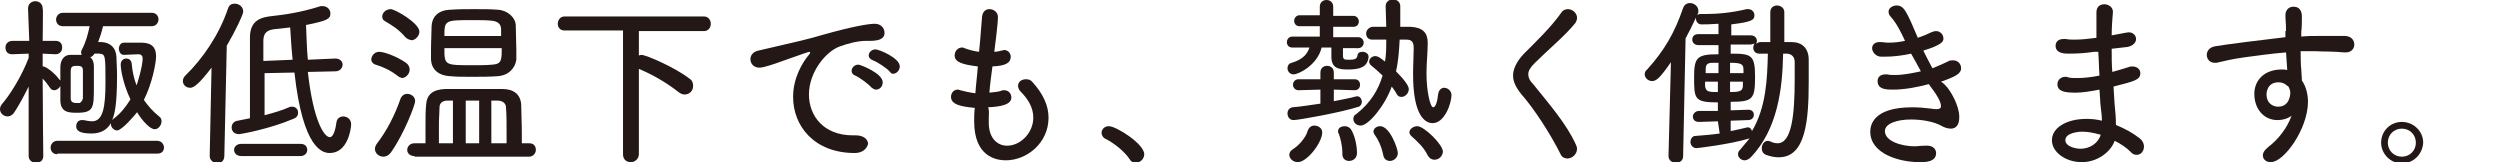 <?xml version="1.0" encoding="utf-8"?>
<!-- Generator: Adobe Illustrator 22.1.0, SVG Export Plug-In . SVG Version: 6.00 Build 0)  -->
<svg version="1.1" id="レイヤー_1" xmlns="http://www.w3.org/2000/svg" xmlns:xlink="http://www.w3.org/1999/xlink" x="0px"
	 y="0px" viewBox="0 0 410.1 26.6" style="enable-background:new 0 0 410.1 26.6;" xml:space="preserve">
<style type="text/css">
	.st0{fill:#231815;}
</style>
<g>
	<g>
		<path class="st0" d="M4.7,14.2c-0.8,1.6-1.6,3.1-2.4,4.3c-0.3,0.4-0.7,0.6-1,0.6c-0.7,0-1.3-0.5-1.3-1.2c0-0.3,0.1-0.5,0.3-0.8
			c1.4-1.6,3.3-4.7,4.4-7.6V8.8L2,8.9h0c-0.8,0-1.1-0.5-1.1-1.1c0-0.6,0.4-1.1,1.2-1.1h2.7L4.6,1.4v0c0-0.8,0.6-1.2,1.2-1.2
			s1.2,0.4,1.2,1.2v0C7.1,1.4,7,4,7,6.7h2.1c0.8,0,1.1,0.5,1.1,1.1S9.8,8.9,9.1,8.9h0L7,8.8c0,0.8,0,1.5,0,2.1h0.1
			c0.4,0,1.8,1,2.6,2.1c0.1,0.1,0.1,0.1,0.2,0.2v-2.2c0-1.1,0.6-2,1.6-2c0.5,0,1,0,1.4,0h0.5c0-0.1-0.1-0.2-0.1-0.3
			c0-0.2,0-0.3,0.1-0.5c0.7-1.3,1-2.5,1.3-3.9h-4.4c-0.7,0-1.1-0.5-1.1-1.1c0-0.5,0.4-1.1,1.1-1.1h14.6c0.7,0,1.1,0.5,1.1,1.1
			c0,0.5-0.4,1.1-1.1,1.1h-8c-0.2,0.9-0.5,1.8-0.8,2.6c0.2,0,0.4,0,0.6,0c1.4,0.1,2.3,0.9,2.4,2.4c0,0.8,0.1,1.9,0.1,3
			c0,5-0.4,6.4-0.8,7.4l0.2-0.2c1.1-0.8,2-1.9,2.8-3.2c-1.2-2.5-1.6-4.9-1.6-5.7c0-0.7,0.5-1,0.9-1c0.4,0,0.8,0.2,0.9,0.8
			c0.1,1.3,0.4,2.6,0.8,3.6c0.1-0.2,1-3.1,1-4.4c0-0.5-0.3-0.7-0.7-0.7c-0.2,0-2.4,0.1-2.4,0.1h0c-0.5,0-0.8-0.5-0.8-1
			c0-0.5,0.3-1,0.8-1h2.9c1.7,0,2.4,0.8,2.4,2.2c0,1.1-0.6,4.4-2,7.2c0.7,1,1.5,1.9,2.5,2.7c0.3,0.2,0.4,0.5,0.4,0.8
			c0,0.6-0.5,1.3-1.1,1.3c-1.1,0-2.8-2.5-2.9-2.8c-0.4,0.5-2.5,3-3.3,3c-0.5,0-1-0.5-1-1v-0.2c-0.7,1.2-1.8,1.7-3.2,1.7
			c-2,0-2.5-0.5-2.5-1.2c0-0.5,0.3-1,0.9-1c0.1,0,0.2,0,0.3,0c0.5,0.1,1,0.2,1.4,0.2c1.8,0,2.2-2.3,2.2-6.4c0-4.4,0-4.6-1-4.7h-0.8
			c-0.2,0.3-0.4,0.5-0.7,0.6c0.4,0.3,0.6,0.8,0.6,1.5c0,1.1,0,2.2,0,3.2c0,3.6,0,4.4-2.8,4.4c-1.4,0-2.7-0.1-2.7-2.1v-2.3
			c-0.2,0.4-0.6,0.7-1,0.7c-0.3,0-0.5-0.1-0.7-0.4c-0.4-0.6-0.8-1.1-1.2-1.5c0,4.3,0.1,12.7,0.1,12.7c0,0.8-0.6,1.1-1.2,1.1
			c-0.6,0-1.2-0.4-1.2-1.1L4.7,14.2z M9.4,25.3c-0.7,0-1.1-0.5-1.1-1.1c0-0.5,0.4-1.1,1.1-1.1h16.4c0.7,0,1.1,0.6,1.1,1.1
			c0,0.5-0.3,1-1.1,1H9.4z M13.6,16c0-0.7,0-1.4,0-2.2c0-0.8,0-1.6,0-2.2c0-0.7-0.3-0.8-1-0.8c-0.7,0-1,0.1-1,0.9c0,0.6,0,1.4,0,2.2
			s0,1.6,0,2.2c0,0.5,0.2,0.8,1,0.8c0.2,0,0.4,0,0.5,0C13.3,16.7,13.6,16.5,13.6,16z"/>
		<path class="st0" d="M34.4,25.6l0.3-14.5c-2.2,2.9-3,3.3-3.5,3.3c-0.7,0-1.2-0.5-1.2-1.1c0-0.3,0.1-0.6,0.4-0.9
			c2.9-2.8,5.6-6.8,7-11c0.2-0.6,0.6-0.8,1.1-0.8c0.7,0,1.4,0.5,1.4,1.3c0,0.5-1.3,3.2-2.7,5.6l-0.4,18.1c0,0.8-0.6,1.2-1.2,1.2
			C35,26.7,34.4,26.3,34.4,25.6L34.4,25.6z M50.5,11.8c0.9,8.1,2.7,10.7,3.6,10.7c0.7,0,1-1.7,1.1-2.5c0.1-0.6,0.6-0.9,1.1-0.9
			c0.6,0,1.3,0.4,1.3,1.3c0,0.6-0.5,4.7-3.5,4.7c-1.1,0-4.4-0.5-5.8-13.2l-4.9,0.1v6.9c1.5-0.4,2.9-0.8,4-1.3
			c0.2-0.1,0.3-0.1,0.5-0.1c0.6,0,1,0.4,1,1c0,0.4-0.2,0.8-0.8,1c-3.7,1.6-8.5,2.5-8.9,2.5c-0.8,0-1.2-0.5-1.2-1.1
			c0-0.5,0.3-1,1-1.1l2-0.4c0-1.4,0-4.2,0-6.8s0-5.3,0-6.4c0-2.2,1-3.2,3.1-3.5c2.8-0.3,5.3-0.7,8.2-1.6c0.2-0.1,0.4-0.1,0.6-0.1
			c0.8,0,1.3,0.6,1.3,1.2c0,0.9-0.5,1.2-4,1.9c0.1,1.8,0.1,3.8,0.3,5.7L55,9.6H55c0.8,0,1.2,0.5,1.2,1c0,0.5-0.4,1.1-1.2,1.1
			L50.5,11.8z M39.6,25.6c-0.8,0-1.2-0.5-1.2-1s0.4-1,1.2-1h9.7c0.8,0,1.1,0.5,1.1,1s-0.4,1-1.1,1H39.6z M48,9.8
			c-0.2-1.9-0.3-3.8-0.4-5.3c-0.9,0.1-1.8,0.2-2.7,0.3c-1.4,0.2-1.7,0.9-1.7,2V10L48,9.8z"/>
		<path class="st0" d="M65.3,12.5c-1.3-1-2.4-1.5-3.7-1.9c-0.4-0.1-0.7-0.5-0.7-0.8c0-0.6,0.5-1.3,1.3-1.3c0.8,0,2.8,0.7,4.4,1.8
			c0.4,0.3,0.6,0.7,0.6,1.1c0,0.7-0.6,1.4-1.3,1.4C65.8,12.7,65.5,12.7,65.3,12.5z M62.9,25.7c-0.8,0-1.4-0.6-1.4-1.3
			c0-0.2,0.1-0.5,0.3-0.8c1.7-2.2,3-4.8,3.9-7.4c0.2-0.5,0.6-0.8,1.1-0.8c0.6,0,1.3,0.4,1.3,1.2c0,0.6-1.8,5.3-3.9,8.3
			C63.8,25.5,63.3,25.7,62.9,25.7z M66.5,6.1c-1.2-1.4-2.3-2-3.3-2.6c-0.4-0.2-0.5-0.5-0.5-0.8c0-0.6,0.6-1.2,1.4-1.2
			c0.7,0,4.7,2.3,4.7,3.7c0,0.7-0.7,1.4-1.3,1.4C67.1,6.5,66.8,6.4,66.5,6.1z M68,25.6c-0.8,0-1.2-0.5-1.2-1c0-0.5,0.4-1.1,1.2-1.1
			h1.8c0-0.9,0-1.9,0-2.8c0-1.3,0-2.6,0.1-3.5c0.1-1.7,1.1-2.5,3.1-2.6c1.5,0,3.5,0,5.4,0c1.4,0,2.8,0,4,0c1.9,0,3,0.9,3.1,2.6
			c0,1.3,0.1,2.9,0.1,4.5v1.8h1.2c0.8,0,1.1,0.5,1.1,1.1c0,0.5-0.4,1.1-1.1,1.1H68z M81.6,12.5c-1.3,0.1-2.8,0.1-4.2,0.1
			c-1.3,0-2.5,0-3.5-0.1c-2.1-0.1-3.1-1.2-3.2-2.7c0-0.5,0-1.1,0-1.6c0-1.4,0.1-2.9,0.1-4c0.1-1.3,0.9-2.5,3-2.6
			c1.3-0.1,2.7-0.1,4-0.1c1.4,0,2.7,0,3.9,0.1c1.6,0.1,2.8,1.3,2.9,2.4c0,1.2,0.1,2.8,0.1,4.2c0,0.6,0,1.1,0,1.6
			C84.5,11.2,83.4,12.4,81.6,12.5z M74.3,16.5h-0.9c-0.8,0-1.3,0.4-1.3,1.1c0,0.8-0.1,1.7-0.1,2.8c0,1.1,0,2.1,0,3.1h2.3V16.5z
			 M82.2,6c0-0.5,0-0.9,0-1.2c0-0.8-0.5-1.3-1.5-1.4c-0.9-0.1-2-0.1-3.1-0.1c-4.6,0-4.7,0-4.7,2.6H82.2z M72.9,7.9
			c0,2.8,0,2.8,4.7,2.8c1.1,0,2.2,0,3.2-0.1c1.5-0.1,1.5-0.8,1.5-2.7H72.9z M78.6,16.5h-2.2v7l1.1,0l1.1,0V16.5z M83.1,23.5v-1.6
			c0-1.6,0-3.2-0.1-4.3c0-0.6-0.5-1.1-1.4-1.1h-1v7H83.1z"/>
		<path class="st0" d="M102.1,5h-9.5c-0.8,0-1.1-0.6-1.1-1.1c0-0.6,0.4-1.2,1.1-1.2h22.9c0.7,0,1.1,0.6,1.1,1.2
			c0,0.6-0.4,1.2-1.1,1.2h-10.7v4c0.1,0,0.3-0.1,0.4-0.1c0.8,0,5.6,2.1,7.9,3.9c0.5,0.3,0.6,0.8,0.6,1.2c0,0.8-0.6,1.4-1.4,1.4
			c-0.3,0-0.6-0.1-1-0.4c-1.9-1.5-4.3-2.9-6.5-3.8v14c0,0.8-0.7,1.3-1.3,1.3c-0.7,0-1.3-0.4-1.3-1.3V5z"/>
		<path class="st0" d="M140.2,25.1L140.2,25.1c-6.6,0-10.1-4.4-10.1-9.2c0-3.2,1.6-5.7,2.5-6.8c0.2-0.2,0.3-0.4,0.3-0.5
			c0,0,0-0.1-0.1-0.1c-0.2,0-1,0.3-4.7,1.6c-0.8,0.3-2.8,1-3.5,1c-1,0-1.5-0.7-1.5-1.4c0-0.6,0.4-1.2,1.3-1.4
			c6.5-1.5,8.3-1.9,10.6-2.6c5-1.4,7.5-1.8,8.5-1.8c1.1,0,1.6,0.8,1.6,1.5c0,1.1-1.2,1.3-2.4,1.3h-0.6c-1.5,0-3.2,0.5-4.3,0.9
			c-2.3,0.8-5.1,4.2-5.1,7.9c0,3.5,2.4,6.7,7.2,6.7h0.5c1.3,0,2,0.7,2,1.4C142.2,24.4,141.5,25.1,140.2,25.1z M143,14.4
			c-0.5-0.6-2-1.7-2.7-2c-0.5-0.2-0.6-0.5-0.6-0.8c0-0.5,0.5-1,1.1-1c0.3,0,4,1.4,4,2.9c0,0.7-0.5,1.2-1.1,1.2
			C143.5,14.7,143.3,14.6,143,14.4z M146,11.8c-0.5-0.6-2-1.6-2.8-1.9c-0.5-0.2-0.7-0.5-0.7-0.8c0-0.5,0.5-1,1.1-1
			c0.6,0,4,1.4,4,2.8c0,0.6-0.5,1.2-1.1,1.2C146.4,12.1,146.2,12.1,146,11.8z"/>
		<path class="st0" d="M162.2,19.3c0,0.4,0,0.8,0,1.1c0.1,2.4,1.5,3.5,3,3.5c2.2,0,4.3-2.1,4.3-4.6c0-1.6-0.8-3-2.1-4.3
			c-0.3-0.3-0.4-0.7-0.4-0.9c0-0.7,0.6-1.1,1.3-1.1c0.4,0,0.8,0.1,1.1,0.5c1.7,1.9,2.6,3.8,2.6,5.8c0,4.2-3.6,7-7,7
			c-1.6,0-5.2-0.6-5.2-6.4c0-0.7,0-1.4,0.1-2.2c-2.1-0.2-3.9-0.5-3.9-1.8c0-0.6,0.4-1.2,1.1-1.2c0.1,0,0.2,0,0.4,0.1
			c0.8,0.2,1.6,0.4,2.5,0.5c0.1-1.5,0.3-2.9,0.4-4.4c-2.5-0.3-3.8-0.7-3.8-1.8c0-0.7,0.5-1.3,1.2-1.3c0.1,0,0.3,0,0.4,0.1
			c0.8,0.3,1.6,0.5,2.4,0.6c0.1-1,0.2-1.8,0.5-5.8c0.1-0.8,0.6-1.2,1.2-1.2c0.7,0,1.4,0.5,1.4,1.3c0,0.1,0,1.2-0.6,5.7
			c0.4,0,0.8-0.1,1.2-0.2c0.2,0,0.3-0.1,0.4-0.1c0.7,0,1.1,0.6,1.1,1.1c0,1-0.8,1.5-3,1.6c-0.2,1.5-0.4,2.9-0.5,4.3
			c0.7-0.1,1.4-0.1,1.9-0.3c0.2-0.1,0.3-0.1,0.5-0.1c0.8,0,1.2,0.6,1.2,1.2c0,1.2-1.8,1.5-3.8,1.6C162.3,18.2,162.2,18.7,162.2,19.3
			z"/>
		<path class="st0" d="M185.3,26.1c-0.8-1.2-2.5-2.6-3.9-3.3c-0.5-0.2-0.7-0.7-0.7-1c0-0.6,0.5-1.1,1.2-1.1c1.2,0,5.8,2.9,5.8,4.6
			c0,0.8-0.7,1.4-1.4,1.4C185.9,26.7,185.5,26.5,185.3,26.1z"/>
		<path class="st0" d="M218.8,14.7v1.9c1.4-0.3,2.7-0.5,3.7-0.8c0.1,0,0.1,0,0.2,0c0.4,0,0.7,0.5,0.7,0.9c0,0.3-0.2,0.7-0.5,0.8
			c-3.1,1-10,2.2-10.7,2.2c-0.7,0-1-0.6-1-1.1c0-0.5,0.3-0.9,0.8-1c1.4-0.1,3.1-0.4,4.6-0.6l0-2.3l-3.6,0.1c-0.6,0-0.9-0.5-0.9-0.9
			c0-0.4,0.3-0.9,0.9-0.9l3.6,0v-1.1c0-0.8,0.6-1.1,1.1-1.1c0.6,0,1.1,0.4,1.1,1.1v1.1l3.4,0c0.6,0,0.9,0.4,0.9,0.9
			c0,0.5-0.3,0.9-0.9,0.9L218.8,14.7z M220.3,7.8l0,1.3c0,0.7,0.3,0.7,1,0.7c1.1,0,1.3-0.2,1.4-0.8c0.1-0.4,0.4-0.5,0.8-0.5
			c0.5,0,1,0.3,1,0.8v0.1c-0.2,1.7-1.6,2-3.4,2c-1.5,0-2.7-0.2-2.7-2.1V7.8h-1.6c-0.7,2.9-3.8,4.4-4.6,4.4c-0.6,0-1-0.5-1-1
			c0-0.4,0.2-0.8,0.7-0.9c2-0.6,2.6-1.6,2.9-2.5h-2.8c-0.6,0-0.9-0.4-0.9-0.9c0-0.4,0.3-0.9,0.9-0.9l4.5,0l0-1.7l-3.3,0
			c-0.6,0-0.9-0.4-0.9-0.9c0-0.4,0.3-0.9,0.9-0.9l3.3,0V1.1c0-0.8,0.6-1.1,1.1-1.1c0.6,0,1.1,0.4,1.1,1.1v1.5l3.3,0
			c0.6,0,0.9,0.5,0.9,0.9c0,0.5-0.3,0.9-0.9,0.9l-3.3,0v1.7l4.1,0c0.6,0,0.9,0.5,0.9,0.9c0,0.4-0.3,0.9-0.9,0.9H220.3z M211.5,25.4
			c0-0.4,0.2-0.7,0.7-1c0.8-0.5,2-1.8,2.3-2.9c0.2-0.6,0.6-0.9,1.1-0.9c0.6,0,1.3,0.4,1.3,1.1c0,1.7-2.5,4.9-4,4.9
			C212.1,26.6,211.5,26,211.5,25.4z M220.2,25.1c0-1.2-0.3-2.4-0.6-3.2c-0.1-0.1-0.1-0.2-0.1-0.4c0-0.5,0.5-0.8,1.1-0.8
			c0.4,0,0.8,0.2,1,0.5c0.6,0.9,1,2.6,1,3.9c0,0.9-0.7,1.3-1.3,1.3c-0.5,0-1.1-0.3-1.1-1.1V25.1z M229.6,6.5
			c-0.1,1.8-0.2,3.5-0.6,5.2c1.4,1.4,2.1,2.4,2.1,2.9c0,0.7-0.6,1.3-1.2,1.3c-0.3,0-0.6-0.1-0.8-0.5c-0.2-0.4-0.5-0.8-0.8-1.2
			c-1.1,3.1-3.8,6.4-5.1,6.4c-0.7,0-1.2-0.5-1.2-1.1c0-0.3,0.1-0.6,0.5-0.8c2.4-1.9,3.6-4,4.3-6.3c-0.6-0.6-1.2-1.1-1.8-1.6
			c-0.3-0.2-0.4-0.5-0.4-0.7c0-0.5,0.5-0.9,1-0.9c0.4,0,0.7,0.2,1.6,0.9c0.2-1.2,0.2-2.4,0.2-3.6c-0.8,0-1.7,0-2.3,0h0
			c-0.7,0-1-0.5-1-1c0-0.5,0.4-1,1-1.1h2.3c0-1.1-0.1-2.3-0.1-3.4c0-0.7,0.6-1.1,1.2-1.1c0.6,0,1.2,0.4,1.2,1.1c0,0,0,1.9,0,3.4
			c0.6,0,1.2,0,1.7,0c2,0.1,2.8,1,2.8,2.6v0.2c0,1.3-0.2,3.1-0.2,4.9c0,2.8,0.6,5.5,1.1,5.5c0.4,0,0.7-1,0.8-2.1
			c0.1-0.7,0.5-1.1,1-1.1c0.6,0,1.2,0.5,1.2,1.2c0,1.3-1.1,4.6-3.1,4.6c-1.1,0-3.2-1-3.2-8c0-1.6,0.1-3.1,0.1-4.3
			c0-1-0.3-1.4-1.2-1.4H229.6z M228,26.4c-0.5,0-1-0.3-1.1-1c-0.3-1.4-0.8-2.5-1.4-3.3c-0.1-0.2-0.2-0.3-0.2-0.5
			c0-0.5,0.5-0.9,1.1-0.9c1.6,0,2.9,3.7,2.9,4.4C229.3,25.9,228.6,26.4,228,26.4z M235.3,26.2c-0.4,0-0.8-0.2-1.1-0.7
			c-0.6-1.3-1.7-2.3-2.7-3.2c-0.2-0.2-0.3-0.4-0.3-0.6c0-0.5,0.6-1,1.3-1c1.1,0,4.2,3,4.2,4.2C236.6,25.7,236,26.2,235.3,26.2z"/>
		<path class="st0" d="M256,25.3c-1.7-3.4-4.3-7.4-6.4-9.8c-0.9-1.1-1.4-2.1-1.4-3.1c0-1.1,0.6-2.3,1.7-3.5c2.1-2.1,4.5-4.4,6.2-6.8
			c0.3-0.5,0.8-0.6,1.1-0.6c0.8,0,1.5,0.7,1.5,1.4c0,0.3-0.1,0.6-0.3,0.9c-1.6,2-4.6,4.5-6.6,6.5c-0.8,0.8-1.1,1.3-1.1,1.9
			c0,0.5,0.2,1,0.8,1.6c2.9,3.6,5.5,6.6,7,9.9c0.1,0.2,0.2,0.5,0.2,0.7c0,0.9-0.8,1.6-1.6,1.6C256.7,26,256.2,25.8,256,25.3z"/>
		<path class="st0" d="M281.8,19.9l-3.1,0.1h0c-0.7,0-1-0.4-1-0.9c0-0.4,0.4-0.9,1-0.9l3.1,0v-1.4c-3.9,0-3.9-0.6-3.9-4.2
			c0-3.2,0.5-3.7,4-3.7l0-1.5l-3.3,0c-0.7,0-1-0.5-1-0.9c0-0.5,0.3-0.9,1-0.9h3.3V3.9C280.6,4,279.6,4,279.2,4h-0.1
			c-0.6,0-0.9-0.5-0.9-1V2.9c-0.5,1.1-1.1,2.3-1.7,3.4l-0.4,19.3c0,0.8-0.6,1.1-1.2,1.1c-0.6,0-1.2-0.4-1.2-1.1v0l0.4-15.4
			c-1.8,2.6-2.4,3.1-3.1,3.1c-0.6,0-1.2-0.5-1.2-1.1c0-0.3,0.1-0.6,0.4-0.8c2.8-3.1,4.5-6,5.9-10.1c0.2-0.5,0.6-0.8,1.1-0.8
			c0.7,0,1.4,0.5,1.4,1.3c0,0.2,0,0.3-0.1,0.5l-0.1,0.2c0.2-0.2,0.4-0.2,0.7-0.2h0.5c2.1,0,4.4-0.2,6.9-0.8c0.1,0,0.2,0,0.3,0
			c0.6,0,1,0.5,1,1c0,0.8-0.5,1.1-3.8,1.5c0,0.5,0,1.1,0,1.8h3.2c0.7,0,1,0.5,1,0.9c0,0.2-0.1,0.4-0.1,0.5c0.2-0.2,0.4-0.3,0.8-0.3
			h1.5c0-1.5,0-3.3,0-4.9c0-0.8,0.6-1.1,1.1-1.1c0.6,0,1.2,0.4,1.2,1.1l0,4.9h1.2c1.7,0,2.8,1,2.8,2.9c0,1.2,0,2.4,0,3.6
			c0,6.4-0.5,12.4-4.9,12.4c-0.6,0-1.3-0.1-2.1-0.4c-0.5-0.2-0.7-0.6-0.7-1.1c0-0.6,0.4-1.2,1-1.2c0.1,0,0.3,0.1,0.4,0.1
			c0.4,0.2,0.8,0.3,1.2,0.3c2.3,0,2.8-4.6,2.8-10.5c0-1,0-1.9,0-2.8c0-0.8-0.4-1.3-1.2-1.4c-0.2,0-0.4,0-0.7,0
			c-0.1,5.8-0.9,12.4-5.3,17c-0.3,0.3-0.7,0.5-1,0.5c-0.6,0-1.1-0.5-1.1-1c0-0.3,0.1-0.5,0.4-0.8c0.5-0.6,1-1.2,1.5-1.8
			c-3.3,1-8.6,1.6-8.7,1.6c-0.6,0-1-0.5-1-1c0-0.5,0.3-1,0.8-1c1.3-0.1,2.6-0.2,4-0.4L281.8,19.9z M281.9,13.4h-2.2
			c0,0.3,0,0.5,0,0.7c0.1,1,0.7,1,2.1,1V13.4z M281.9,10.3c-0.4,0-0.7,0-1,0c-1,0-1.1,0.5-1.1,1.1V12h2.1V10.3z M286,12
			c0-0.2,0-0.4,0-0.6c0-0.9-0.4-1.1-2.2-1.1V12H286z M283.8,13.4v1.7c1.4,0,2.1-0.1,2.1-1c0-0.2,0-0.5,0-0.7H283.8z M283.9,19.8
			l0,1.7c1-0.2,1.9-0.4,2.7-0.6c0.1,0,0.1,0,0.2,0c0.3,0,0.5,0.3,0.6,0.6c2.3-3.9,2.5-8.4,2.6-12.7c-0.4,0-0.9,0-1.4,0h0
			c-0.7,0-1-0.5-1-1c0-0.2,0.1-0.4,0.2-0.7c-0.1,0.1-0.4,0.2-0.7,0.2l-3.2,0v1.5c3.4,0,4,0.2,4,3.8c0,3.7-0.4,4.1-4,4.1v1.4l2.9-0.1
			h0c0.6,0,0.9,0.4,0.9,0.8c0,0.5-0.3,0.9-1,0.9L283.9,19.8z"/>
		<path class="st0" d="M319.4,14.3c0.5,0.6,2,2.9,2,4.9c0,1.4-0.6,1.9-1.4,1.9c-0.5,0-1.1-0.2-1.6-0.5c-1.1-0.6-3-1-4.9-1
			c-2.4,0-4.3,0.7-4.3,1.9c0,1.7,2.8,2.5,4.9,2.5c0.5,0,1-0.1,1.6-0.1c0.2,0,0.3,0,0.5,0c0.9,0,1.4,0.6,1.4,1.2
			c0,1.5-1.8,1.5-2.7,1.5c-3.4,0-8.1-1.4-8.1-5c0-1,0.4-4,6.9-4c1.1,0,2.1,0.1,2.9,0.2l0.8,0.1h0.3c0.4,0,0.7-0.1,0.7-0.5
			c0-0.8-0.9-2.1-1.2-2.5c-0.2-0.3-0.5-0.7-0.8-1.1c-1.9,0.5-3.9,0.9-5.9,0.9c-1,0-2.5,0-2.5-1.4c0-0.6,0.4-1.1,1.3-1.1
			c0.1,0,0.2,0,0.3,0c0.4,0.1,0.8,0.1,1.3,0.1c1.3,0,2.8-0.3,4.2-0.6c-0.5-0.9-1-1.9-1.6-2.9c-1.4,0.3-2.8,0.5-4.4,0.5h-0.5
			c-0.9,0-1.5-0.8-1.5-1.4c0-0.5,0.4-1,1.2-1h0.2c0.4,0,0.8,0.1,1.2,0.1c1,0,1.9-0.1,2.8-0.3c-0.7-1.5-1.4-2.9-2.3-3.9
			c-0.3-0.3-0.4-0.6-0.4-0.9c0-0.6,0.7-1,1.3-1c1.2,0,1.6,0.8,3.5,5.3c0.9-0.3,1.6-0.6,2.2-0.9c0.3-0.1,0.5-0.2,0.8-0.2
			c0.7,0,1.2,0.6,1.2,1.2c0,0.4,0,1-3.3,2c0.5,1,1,2,1.5,2.9c1-0.4,1.9-0.8,2.5-1.1c0.3-0.2,0.6-0.2,0.9-0.2c0.8,0,1.3,0.6,1.3,1.3
			c0,0.9-1,1.4-3.3,2.2C318.8,13.6,319.1,14,319.4,14.3z"/>
		<path class="st0" d="M343.5,8.5c-1.3,0.2-2.6,0.3-4.1,0.3c-0.7,0-2.2,0-2.2-1.3c0-0.6,0.4-1.1,1.3-1.1c0.1,0,0.3,0,0.4,0
			c0.4,0.1,0.9,0.1,1.4,0.1c1,0,2.1-0.1,3.6-0.3c0-0.8,0-1.6,0-2.3c0-0.7,0-1.3,0-1.9c0-0.9,0.6-1.3,1.3-1.3c0.7,0,1.4,0.5,1.4,1.2
			v0.1c-0.1,1.2-0.2,2.5-0.2,3.8c2.6-0.5,2.7-0.5,2.8-0.5c0.7,0,1.2,0.5,1.2,1.1c0,0.5-0.4,1.1-1.4,1.3L346.4,8c0,1.3,0,2.5,0.1,3.8
			c0.8-0.2,1.7-0.5,2.7-0.8c0.2-0.1,0.4-0.1,0.6-0.1c0.8,0,1.3,0.5,1.3,1.1c0,1.1-0.9,1.3-4.4,2.2c0.1,1.1,0.1,2.1,0.2,3.1
			c0.1,0.9,0.2,2.1,0.2,3.2c1.5,0.6,2.9,1.4,3.9,2.2c0.5,0.4,0.7,0.9,0.7,1.3c0,0.8-0.5,1.4-1.2,1.4c-0.3,0-0.7-0.1-1-0.5
			c-0.7-0.7-1.6-1.3-2.6-1.8c-0.7,1.9-2.9,3.5-5.4,3.5c-2.6,0-4.9-1.6-4.9-3.6c0-2,2.3-3.5,5.7-3.5c0.9,0,1.7,0.1,2.5,0.3
			c0-0.7-0.1-1.5-0.2-2.3c-0.1-0.8-0.1-1.7-0.2-2.8c-1.6,0.3-2.8,0.5-3.9,0.5c-1.8,0-3-0.2-3-1.4c0-0.6,0.5-1.2,1.3-1.2
			c0.2,0,0.3,0,0.5,0.1c0.4,0.1,0.9,0.1,1.5,0.1c0.9,0,2.1-0.1,3.6-0.4c-0.1-1.3-0.1-2.6-0.2-3.9L343.5,8.5z M341.6,21.6
			c-0.7,0-2.8,0.2-2.8,1.4c0,1,1.6,1.4,2.5,1.4c1.5,0,2.9-0.9,3.3-2.3C343.5,21.8,342.5,21.6,341.6,21.6z"/>
		<path class="st0" d="M375,5.1c0-1.5-0.1-1.7-0.1-2.6c0-0.9,0.6-1.4,1.3-1.4c1.4,0,1.4,1.3,1.4,1.7c0,0.7,0,1.8-0.1,2.4
			c0,0.2,0,0.5,0,0.8c1-0.1,1.8-0.1,2.5-0.1c0.8,0,1.4,0,2.1,0s1.5,0,2.5,0c1.1,0,1.6,0.7,1.6,1.4c0,0.7-0.5,1.3-1.4,1.3h-0.2
			c-2.2-0.2-2.9-0.1-4.8-0.2c-0.8,0-1.6,0-2.4,0c0,1,0,2.1,0.1,3c0,0.5,0.1,1.1,0.1,1.8c0.7,1,1,2.3,1,3.5c0,4.4-3.9,9.9-6.1,9.9
			c-0.8,0-1.3-0.5-1.3-1.1c0-0.5,0.3-0.9,0.9-1.4c1.6-1.2,3.1-3.1,3.8-5.1c-0.7,0.5-1.5,0.7-2.3,0.7c-2.3,0-3.8-1.9-3.8-4.3
			c0-2.2,1.6-4,4.5-4c0.3,0,0.6,0,0.9,0.1L375,8.6c-2.6,0.2-5.2,0.6-6.8,0.8c-2.2,0.3-3.7,0.7-4.6,0.9c-0.1,0-0.2,0-0.3,0
			c-0.8,0-1.3-0.6-1.3-1.3c0-0.6,0.4-1.2,1.3-1.4c1.7-0.3,8.9-1.2,11.6-1.5V5.1z M375.1,14c-0.3-0.3-0.8-0.5-1.3-0.5
			c-1.8,0-2,1.5-2,2c0,1.3,0.9,2,1.9,2c2,0,2-2.2,2-2.3c0-0.5-0.2-0.7-0.3-1L375.1,14z"/>
		<path class="st0" d="M394,26.8c-1.9,0-3.4-1.6-3.4-3.4c0-1.9,1.5-3.4,3.4-3.4c1.9,0,3.5,1.5,3.5,3.4
			C397.4,25.3,395.9,26.8,394,26.8z M394,21.1c-1.3,0-2.3,1-2.3,2.3s1,2.3,2.3,2.3c1.3,0,2.3-1,2.3-2.3S395.3,21.1,394,21.1z"/>
	</g>
</g>
</svg>
